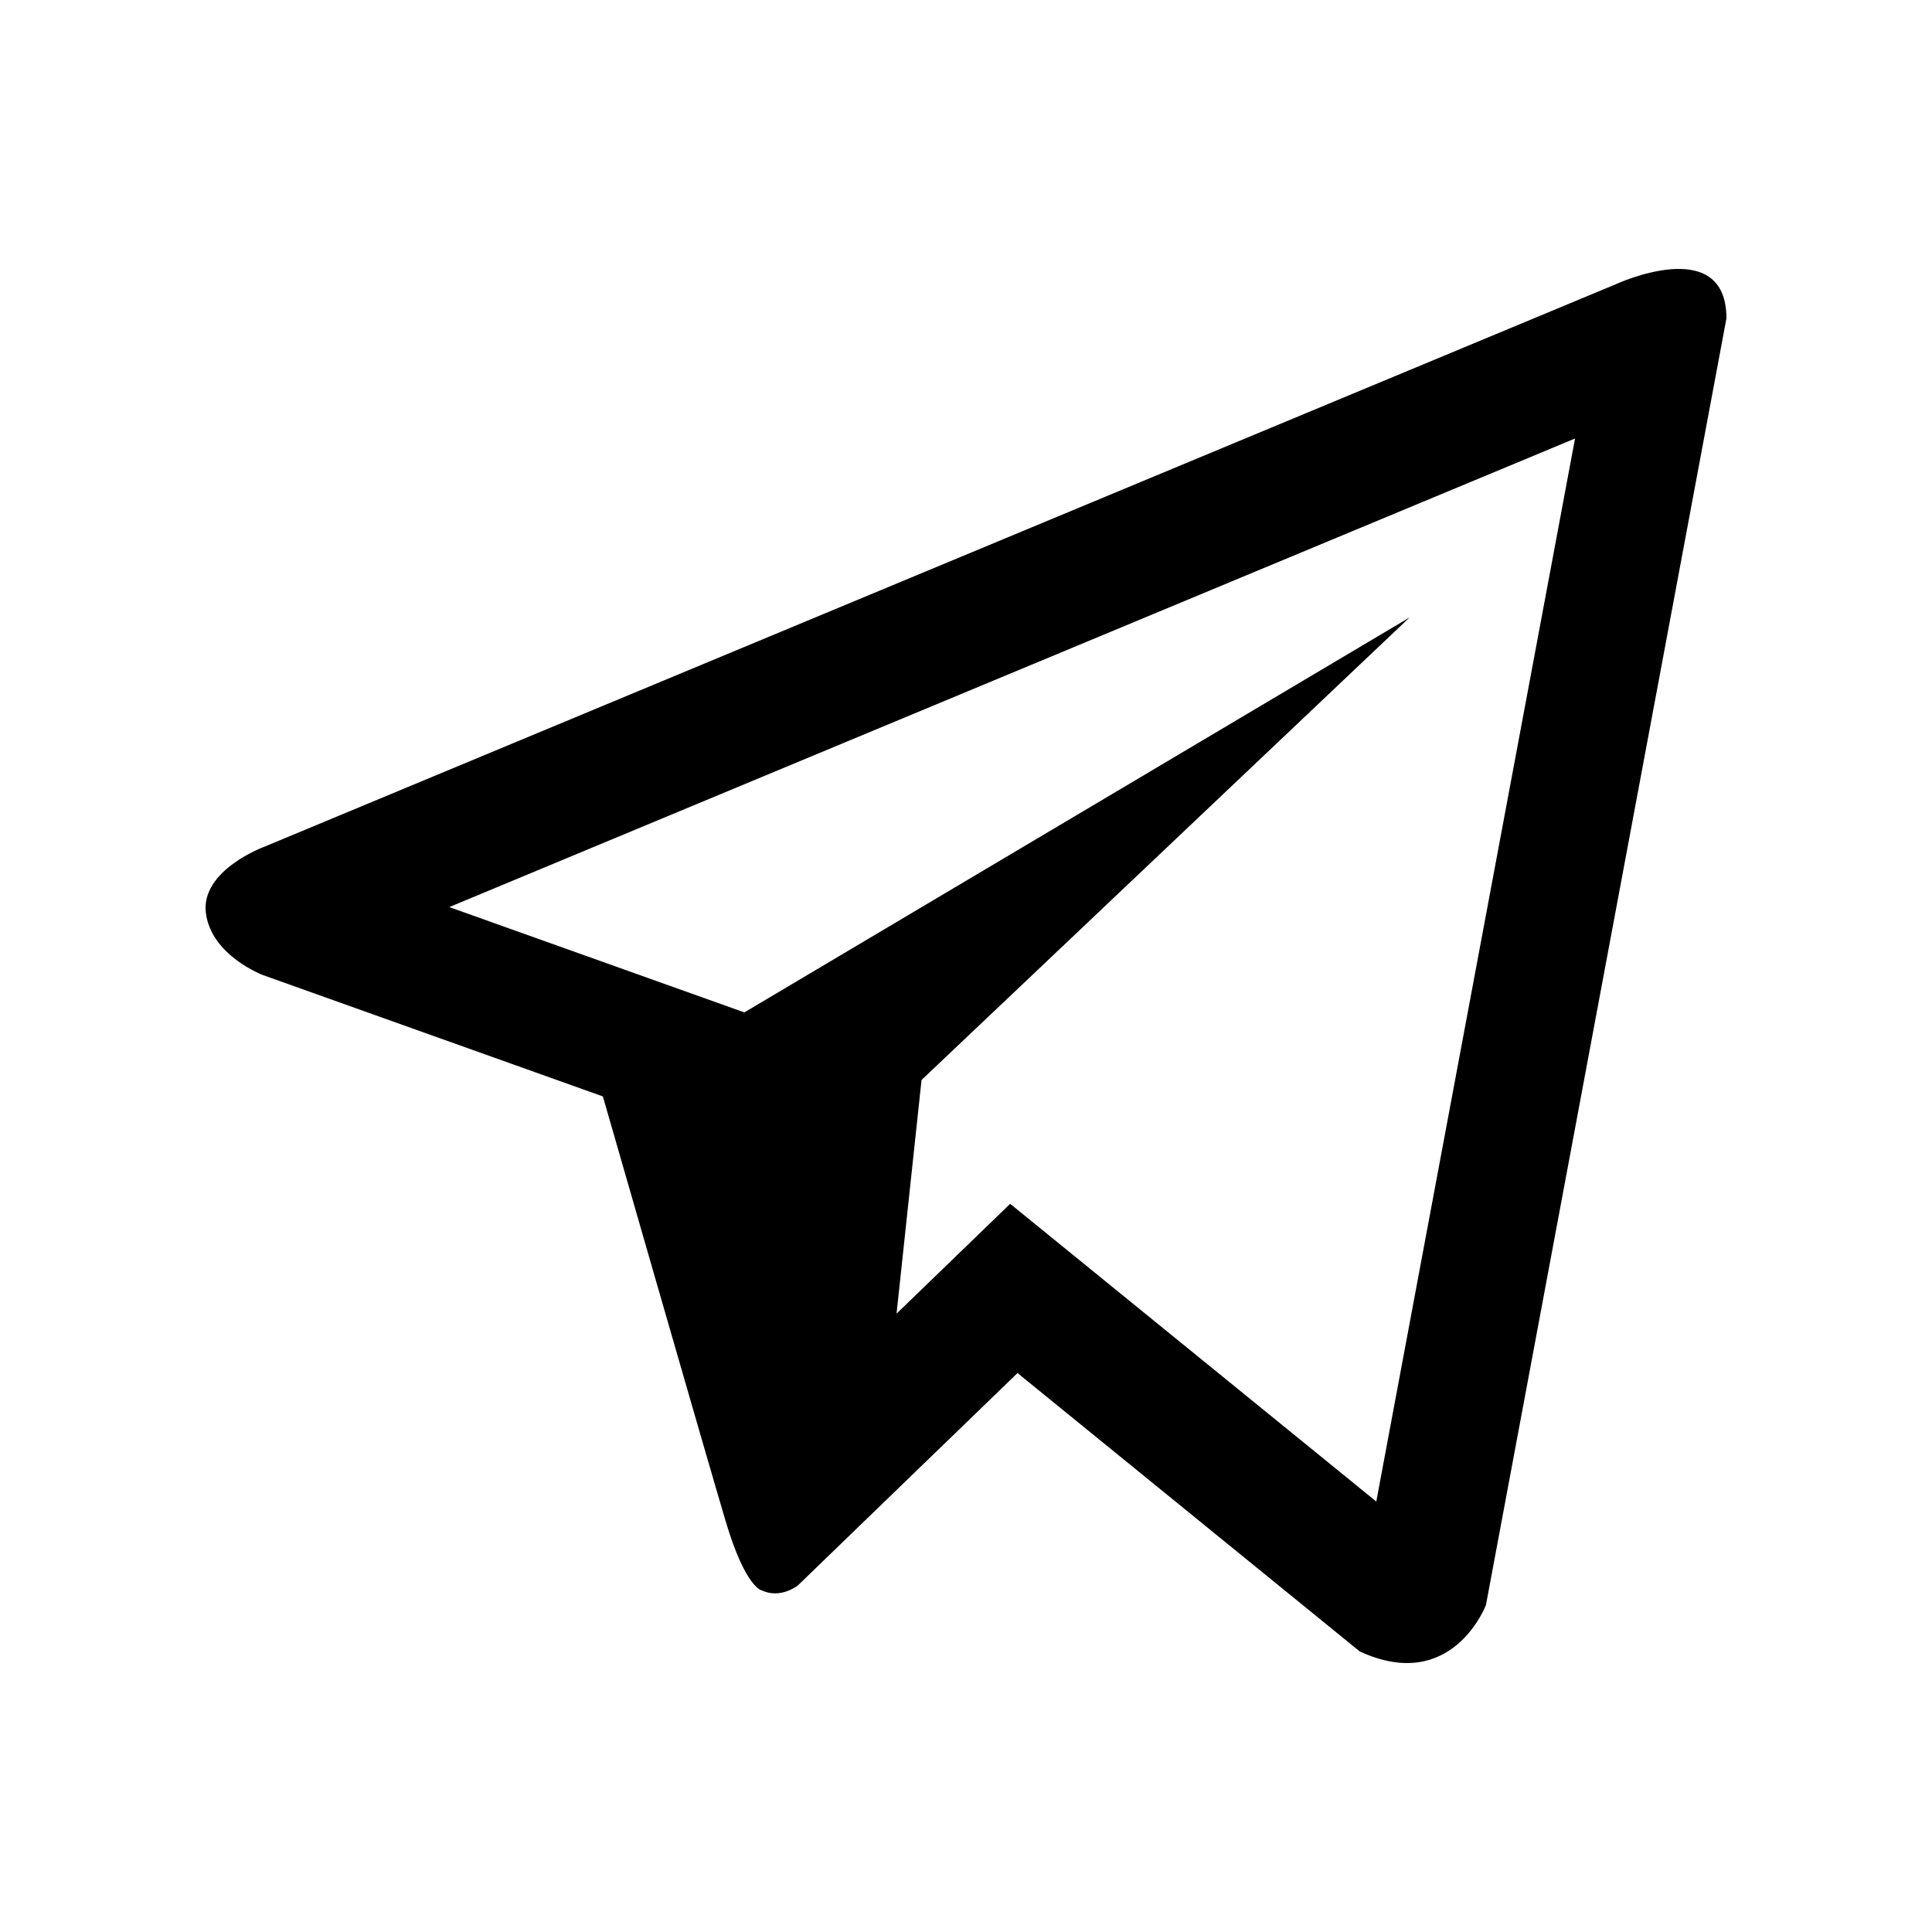 <?xml version="1.0" encoding="UTF-8"?>
<!-- Uploaded to: SVG Repo, www.svgrepo.com, Generator: SVG Repo Mixer Tools -->
<svg fill="#000000" width="800px" height="800px" version="1.1" viewBox="144 144 512 512" xmlns="http://www.w3.org/2000/svg">
 <path d="m572.1 219.37-357.94 148.98s-16.922 6.152-15.613 17.496c1.344 11.367 15.156 16.566 15.156 16.566l90.066 32.152s27.188 94.574 32.535 112.57c5.352 17.945 9.645 18.367 9.645 18.367 4.984 2.297 9.512-1.359 9.512-1.359l58.191-56.27 90.684 73.77c24.531 11.352 33.457-12.297 33.457-12.297l63.73-340.97c0-22.711-29.422-9.004-29.422-9.004zm-63.371 322.55-97.023-78.898-30.109 29.105 6.621-61.922 129.33-122.57-176.29 104.66-78.195-27.91 298.34-124.18z"/>
</svg>
